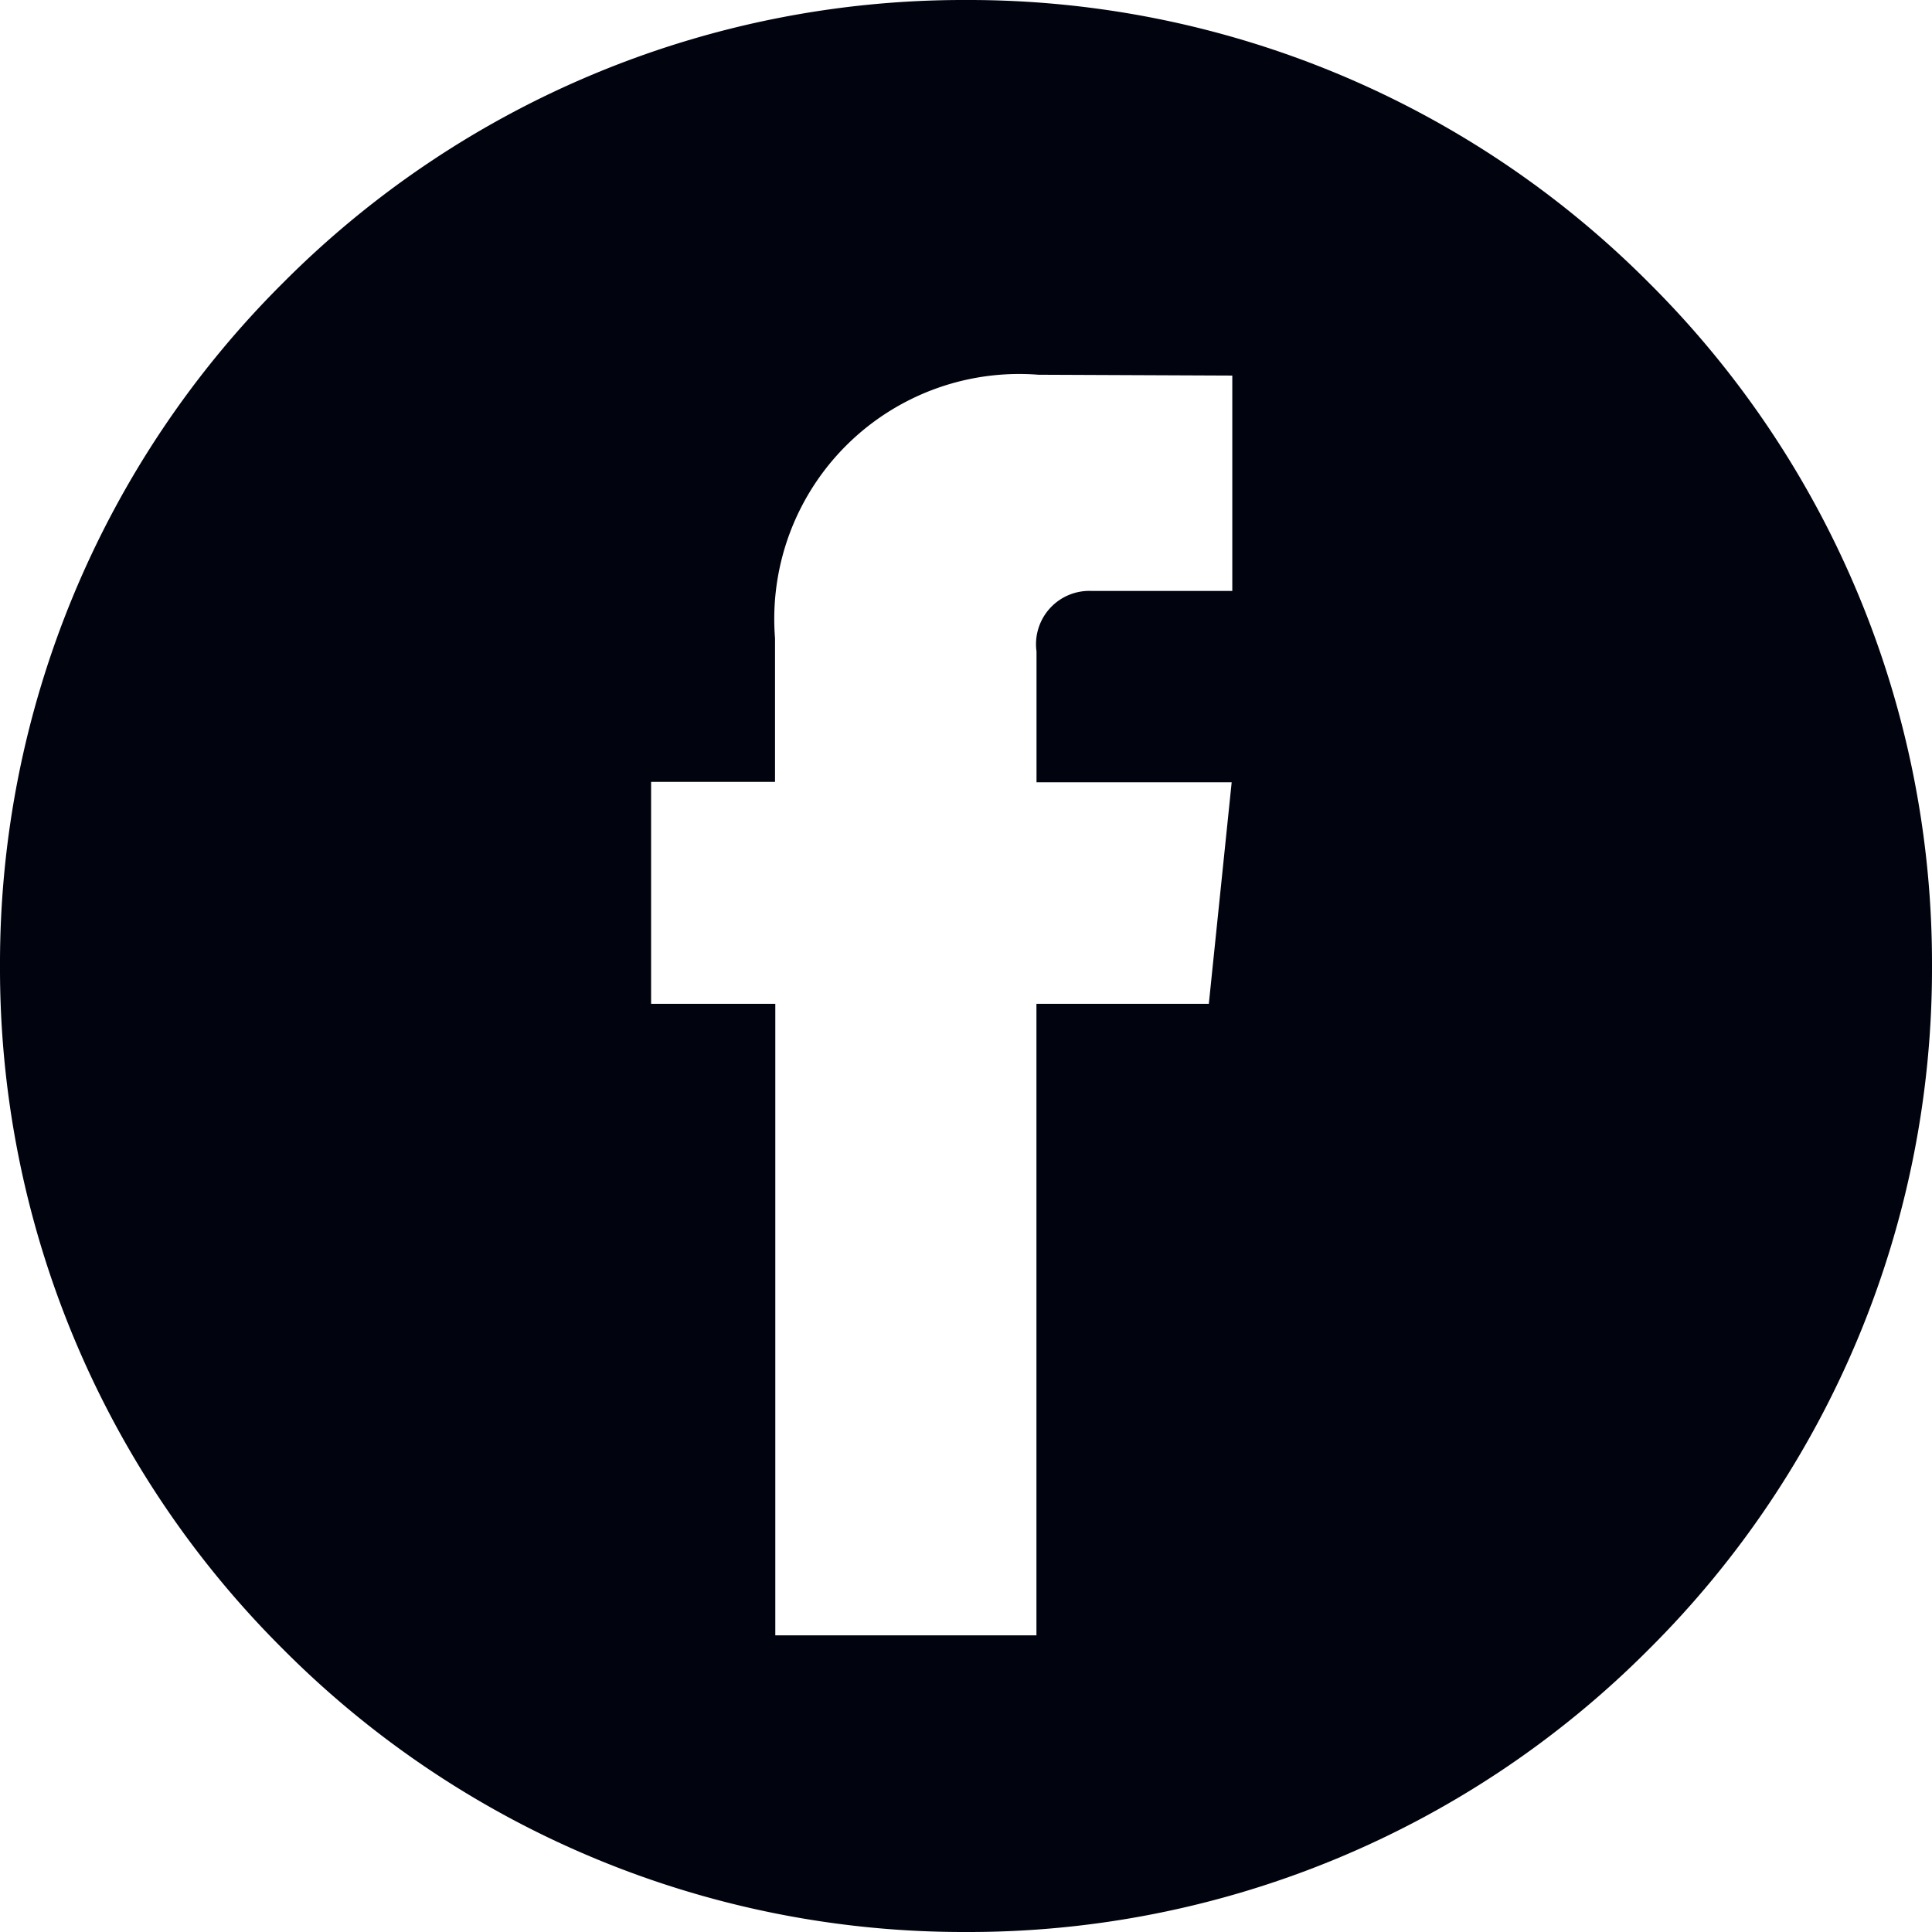 <svg xmlns="http://www.w3.org/2000/svg" width="27.907" height="27.907" viewBox="0 0 27.907 27.907">
  <path id="Soustraction_1" data-name="Soustraction 1" d="M-2164.046,29.907a13.863,13.863,0,0,1-9.867-4.087A13.863,13.863,0,0,1-2178,15.953a13.863,13.863,0,0,1,4.087-9.866A13.862,13.862,0,0,1-2164.046,2a13.862,13.862,0,0,1,9.866,4.087,13.862,13.862,0,0,1,4.087,9.866,13.862,13.862,0,0,1-4.087,9.867A13.862,13.862,0,0,1-2164.046,29.907Zm-4.549-16.613V16.5h1.794v9.122h3.772V16.5h2.49l.33-3.2h-2.819V11.41a.77.77,0,0,1,.8-.874h2.028V7.425L-2163,7.413a3.538,3.538,0,0,0-3.805,3.806v2.075Z" transform="translate(2178 -2)" fill="#01040e"/>
</svg>
